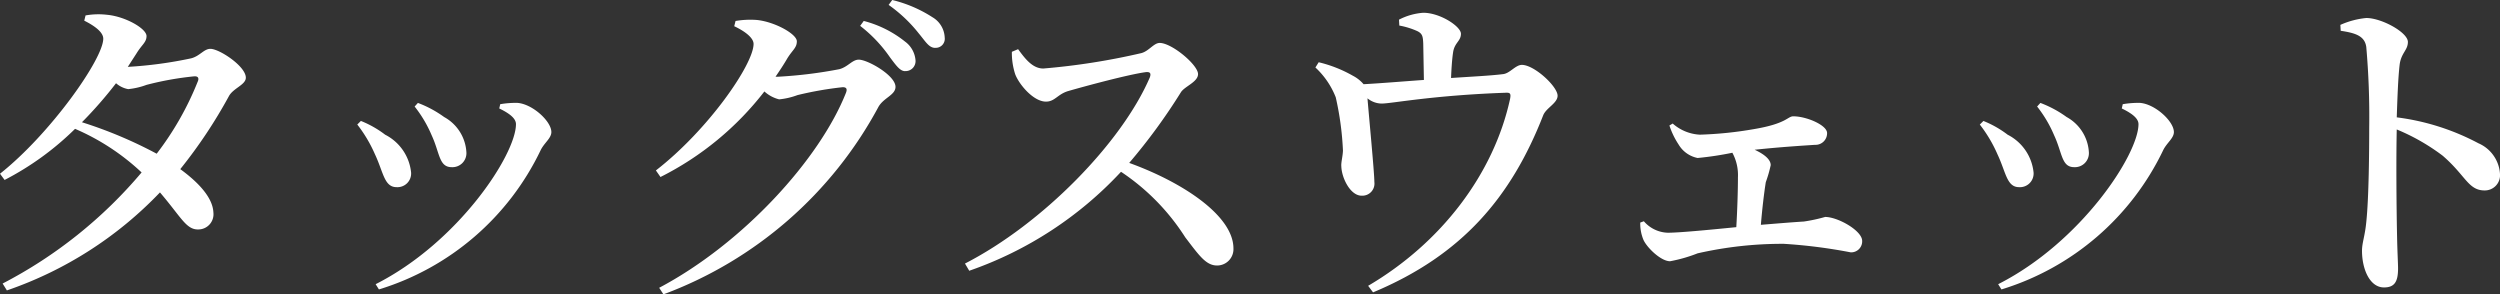 <svg xmlns="http://www.w3.org/2000/svg" width="221.183" height="26.042" viewBox="0 0 221.183 26.042">
  <rect x="0" y="0" width="221.183" height="26.042" fill="#333333" stroke="none"/>
  <path id="パス_658" data-name="パス 658" d="M3.306-8.729l.406.551A25.56,25.56,0,0,0,9.947-12.7a20.294,20.294,0,0,1,5.887,3.857A40.38,40.38,0,0,1,3.538.986l.377.609A33.929,33.929,0,0,0,17.458-7.076c1.885,2.2,2.32,3.306,3.393,3.277a1.345,1.345,0,0,0,1.334-1.508c-.058-1.3-1.3-2.639-2.929-3.828a43.61,43.61,0,0,0,4.292-6.438c.377-.725,1.508-1.015,1.508-1.653,0-1.015-2.349-2.552-3.132-2.552-.58,0-.928.638-1.711.841a36.866,36.866,0,0,1-5.6.754L15.4-19.4c.464-.754.87-.957.87-1.508,0-.667-1.885-1.74-3.509-1.885a6.529,6.529,0,0,0-1.885.058l-.116.464c.986.493,1.682,1.044,1.682,1.595C12.441-18.879,7.743-12.238,3.306-8.729ZM17.168-10.5a38.556,38.556,0,0,0-6.612-2.784,36.683,36.683,0,0,0,3.016-3.451,2.253,2.253,0,0,0,1.073.522,6.464,6.464,0,0,0,1.624-.377,27.289,27.289,0,0,1,4.2-.754c.319-.029.493.116.319.493A26.663,26.663,0,0,1,17.168-10.5ZM36.54,1.044l.29.464a23.475,23.475,0,0,0,14.3-12.3c.319-.667.957-1.073.957-1.624,0-.957-1.682-2.494-3.016-2.581a8.167,8.167,0,0,0-1.508.116l-.087.377c.957.464,1.479.9,1.479,1.392C48.952-10.44,43.877-2.668,36.54,1.044ZM38.4-7.54a1.209,1.209,0,0,0,1.276-1.305,4.228,4.228,0,0,0-2.291-3.335A9.112,9.112,0,0,0,35.235-13.4l-.319.319a12.185,12.185,0,0,1,1.566,2.639C37.236-8.845,37.294-7.54,38.4-7.54Zm4.872-1.769a1.239,1.239,0,0,0,1.3-1.276A3.8,3.8,0,0,0,42.6-13.746a9.854,9.854,0,0,0-2.32-1.247l-.29.319A10.978,10.978,0,0,1,41.5-12.122C42.224-10.556,42.137-9.309,43.268-9.309Zm40.107-8.5a.883.883,0,0,0,.928-.928,2.274,2.274,0,0,0-.928-1.682,9.756,9.756,0,0,0-3.654-1.827l-.319.435a12.439,12.439,0,0,1,2.639,2.784C82.592-18.3,82.94-17.806,83.375-17.806Zm2.668-2.059a.8.8,0,0,0,.841-.9,2.184,2.184,0,0,0-1.073-1.8A11.622,11.622,0,0,0,82.244-24.1l-.319.435a12.69,12.69,0,0,1,2.668,2.523C85.2-20.416,85.492-19.865,86.043-19.865ZM61.335-9.019l.406.58a26.805,26.805,0,0,0,9.193-7.569,3.022,3.022,0,0,0,1.305.7,6.464,6.464,0,0,0,1.624-.377,30.67,30.67,0,0,1,4-.7c.29,0,.435.116.29.493C75.806-9.976,69.02-2.552,61.625,1.363l.377.58A35.713,35.713,0,0,0,81.026-14.645c.464-.812,1.508-1.044,1.508-1.769,0-1.015-2.465-2.407-3.248-2.407-.58,0-.957.638-1.711.841a39.7,39.7,0,0,1-5.394.667H71.92c.377-.551.725-1.073,1.044-1.624.464-.754.841-.928.841-1.508,0-.638-1.914-1.711-3.509-1.885a7.761,7.761,0,0,0-1.914.087l-.116.464c.986.464,1.711,1.044,1.711,1.566C69.977-18.415,65.975-12.615,61.335-9.019Zm49.648,8.41a1.447,1.447,0,0,0,1.45-1.508c0-2.9-4.495-5.858-9.222-7.569a51.6,51.6,0,0,0,4.582-6.264c.348-.522,1.508-.9,1.508-1.595,0-.812-2.32-2.755-3.393-2.755-.522,0-.957.725-1.624.9a60.263,60.263,0,0,1-8.671,1.363c-.986,0-1.653-.928-2.233-1.711l-.551.232a6.16,6.16,0,0,0,.29,1.972c.348.928,1.624,2.436,2.726,2.436.783,0,1.015-.638,1.943-.928,1.508-.435,5.365-1.479,6.9-1.682.319-.029.493.058.348.464-2.494,5.8-9.512,12.963-16.356,16.472l.377.638A33.162,33.162,0,0,0,102.486-8.9a19.6,19.6,0,0,1,5.684,5.8C109.388-1.508,110-.609,110.983-.609ZM123.8-6.786A1.071,1.071,0,0,0,124.9-8c0-.841-.493-5.945-.609-7.4a2.022,2.022,0,0,0,1.247.464c.9,0,4.437-.725,10.962-.957.435-.029.493.087.406.551-1.45,6.641-6.09,12.731-12.557,16.53l.435.58c7.917-3.306,12.238-8.468,15.051-15.66.261-.667,1.276-1.073,1.276-1.74,0-.812-2.059-2.726-3.161-2.726-.551,0-1.044.725-1.624.812-1.1.145-2.958.232-4.64.348.029-.783.087-1.653.174-2.233.116-.9.7-1.015.7-1.682,0-.638-1.827-1.856-3.335-1.856a5.536,5.536,0,0,0-2.146.609l.029.522a6.9,6.9,0,0,1,1.595.493c.464.232.493.493.522,1.1l.058,3.219c-1.682.116-3.712.29-5.336.377a3.187,3.187,0,0,0-.957-.754,11.48,11.48,0,0,0-3.016-1.189l-.29.464a7.135,7.135,0,0,1,1.8,2.639,26.442,26.442,0,0,1,.638,4.727c-.029.551-.174,1.044-.145,1.363C122-8.352,122.786-6.757,123.8-6.786Zm29.7-3.335a28.578,28.578,0,0,0,3.074-.464,4.163,4.163,0,0,1,.493,2.175c0,1.16-.058,2.987-.145,4.408-2.61.261-5.1.493-6.061.493a2.9,2.9,0,0,1-2.117-1.015l-.319.116a3.753,3.753,0,0,0,.261,1.479c.261.667,1.537,1.943,2.378,1.943a13.167,13.167,0,0,0,2.436-.7,33.773,33.773,0,0,1,7.627-.841,46.209,46.209,0,0,1,5.916.754.974.974,0,0,0,1.015-1.015c0-.9-2.146-2.117-3.277-2.117a14.333,14.333,0,0,1-1.885.406c-.986.058-2.349.174-3.8.29.116-1.421.29-2.871.435-3.77a11.458,11.458,0,0,0,.435-1.508c0-.522-.609-.986-1.421-1.363,2.465-.261,4.495-.377,5.336-.435a1.024,1.024,0,0,0,1.073-1.044c0-.7-1.827-1.479-2.987-1.479-.522,0-.551.638-3.48,1.131a33.419,33.419,0,0,1-4.785.493,3.92,3.92,0,0,1-2.407-.986l-.29.174a6.9,6.9,0,0,0,.812,1.682A2.527,2.527,0,0,0,153.5-10.121ZM180.09,1.044l.29.464a23.475,23.475,0,0,0,14.3-12.3c.319-.667.957-1.073.957-1.624,0-.957-1.682-2.494-3.016-2.581a8.167,8.167,0,0,0-1.508.116l-.087.377c.957.464,1.479.9,1.479,1.392C192.5-10.44,187.427-2.668,180.09,1.044Zm1.856-8.584a1.209,1.209,0,0,0,1.276-1.305,4.228,4.228,0,0,0-2.291-3.335,9.112,9.112,0,0,0-2.146-1.218l-.319.319a12.185,12.185,0,0,1,1.566,2.639C180.786-8.845,180.844-7.54,181.946-7.54Zm4.872-1.769a1.239,1.239,0,0,0,1.3-1.276,3.8,3.8,0,0,0-1.972-3.161,9.854,9.854,0,0,0-2.32-1.247l-.29.319a10.977,10.977,0,0,1,1.508,2.552C185.774-10.556,185.687-9.309,186.818-9.309ZM223.126-7.25a1.347,1.347,0,0,0,1.363-1.45,3.17,3.17,0,0,0-1.914-2.726,20.946,20.946,0,0,0-7.221-2.291c.058-1.682.116-3.48.261-4.7.145-1.015.725-1.247.725-1.972,0-.841-2.32-2.117-3.683-2.117a7.293,7.293,0,0,0-2.291.609l.029.522c1.334.2,2.117.464,2.262,1.421a70.661,70.661,0,0,1,.261,7.163c0,1.943-.029,6.206-.261,8.352-.116,1.218-.377,1.827-.377,2.523,0,1.653.7,3.248,1.943,3.248.928,0,1.247-.493,1.247-1.682,0-.435-.058-1.363-.087-2.784-.058-2.755-.087-6.96-.029-9.512a18.34,18.34,0,0,1,4.06,2.32C221.444-8.584,221.676-7.25,223.126-7.25Z" transform="translate(-3.306 24.099)" fill="#fff"/>
</svg>
